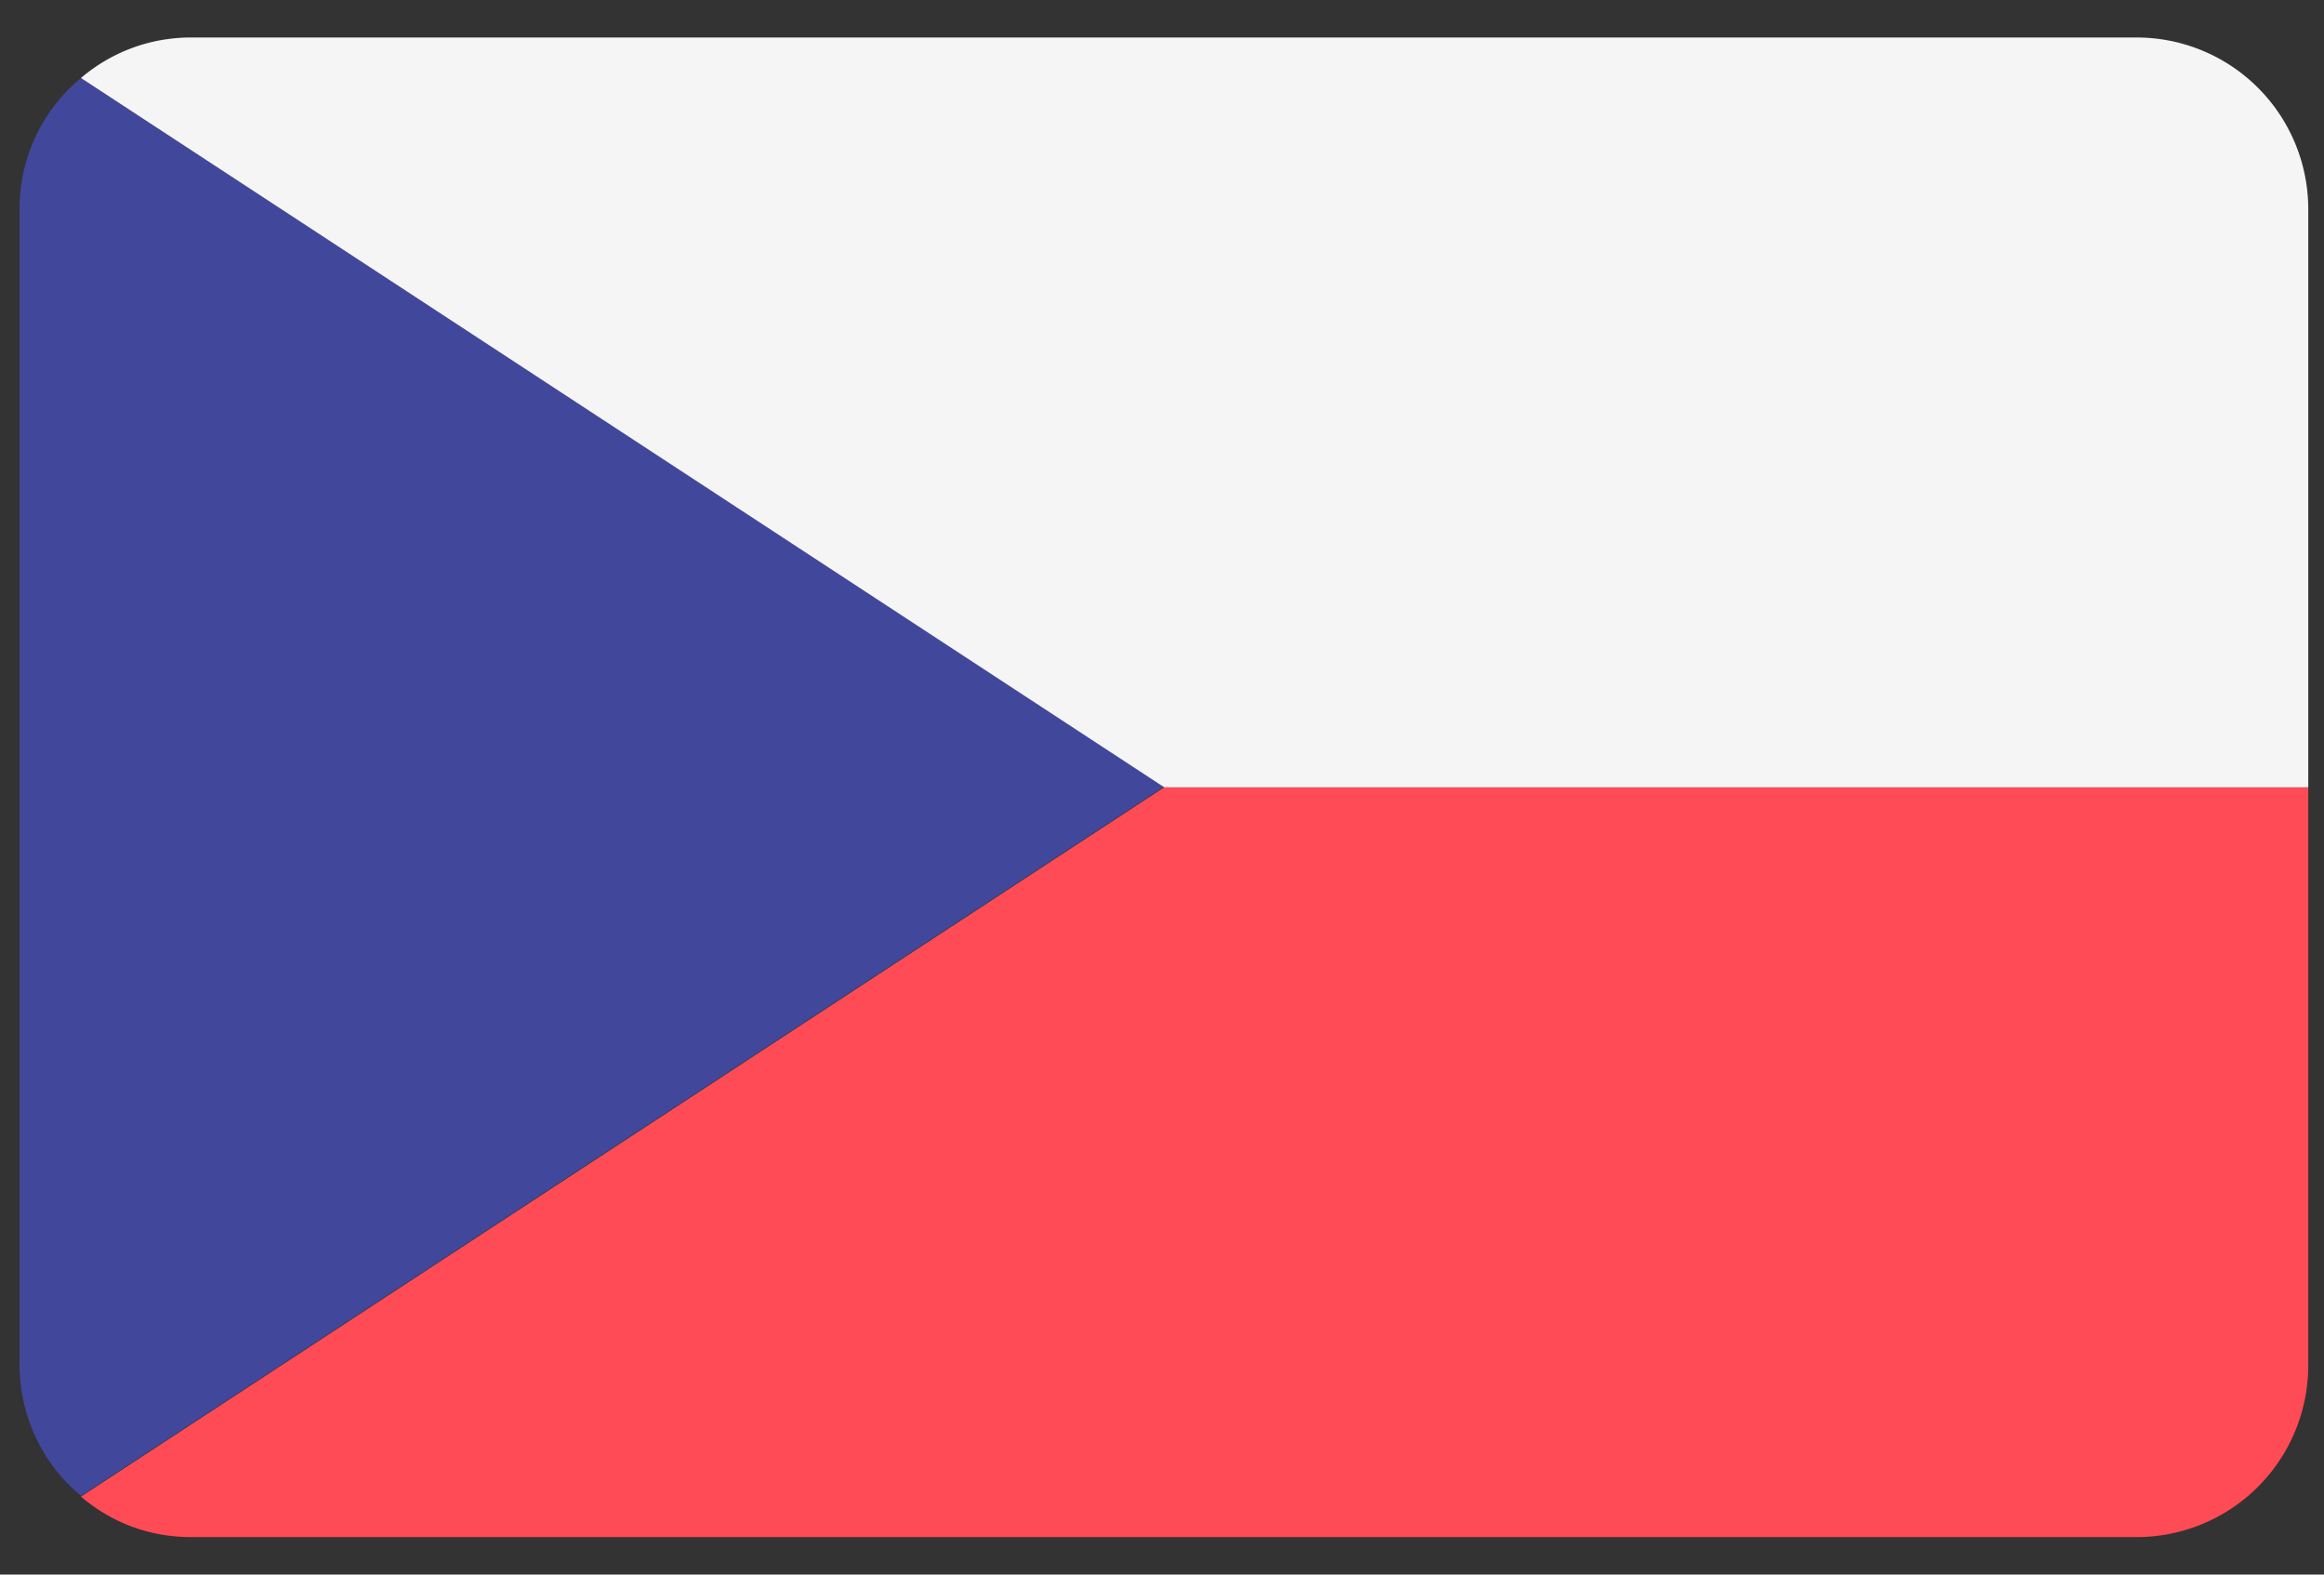 <svg xmlns="http://www.w3.org/2000/svg" width="31" height="21" fill="none" viewBox="0 0 31 21">
  <rect x="0" y="0" width="31" height="21" fill="#333333" stroke="none"/>
  <defs/>
  <path fill="#41479B" d="M1.08 1.04c-.5.41-.82 1.04-.82 1.75V18.2c0 .7.32 1.34.82 1.75l14.45-9.46L1.08 1.04z"/>
  <path fill="#FF4B55" d="M1.08 19.96c.4.34.9.54 1.47.54H28.5a2.29 2.29 0 002.29-2.29V10.5H15.53L1.08 19.96z"/>
  <path fill="#F5F5F5" d="M28.5.5H2.55c-.56 0-1.07.2-1.47.54l14.45 9.46h15.26V2.79A2.29 2.29 0 0028.5.5z"/>
</svg>
